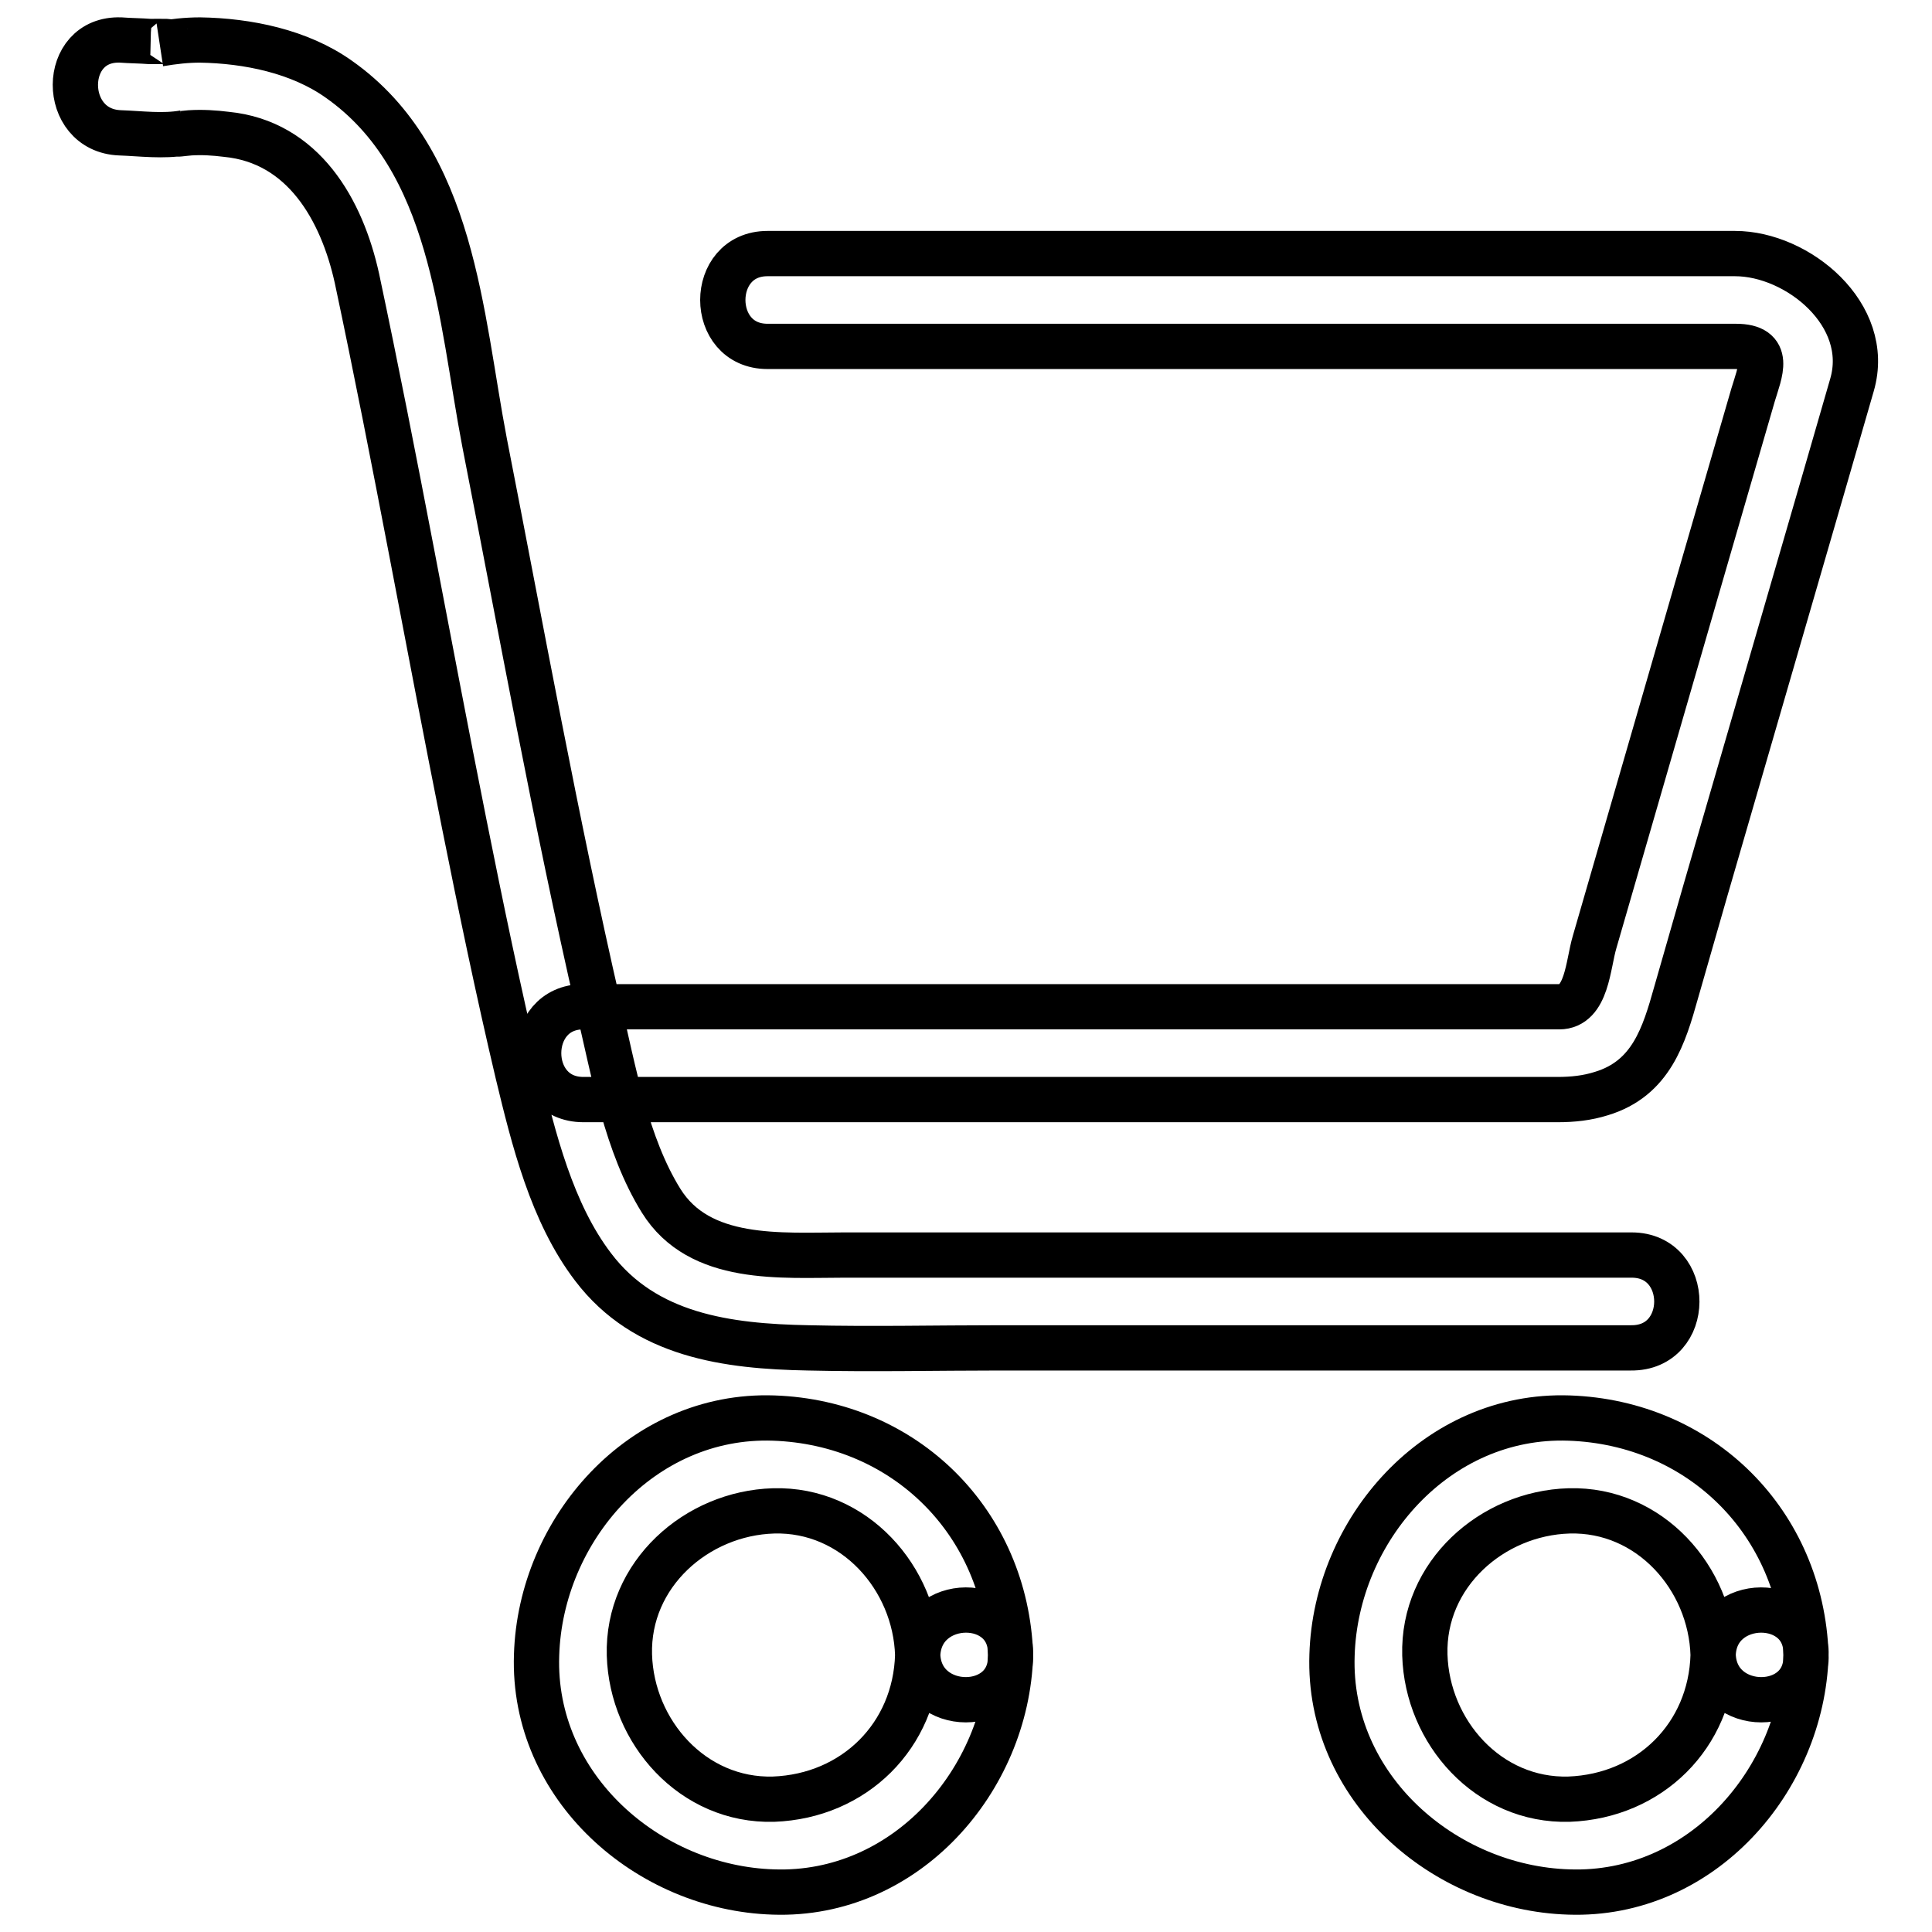 <?xml version="1.0" encoding="utf-8"?>
<!-- Svg Vector Icons : http://www.onlinewebfonts.com/icon -->
<!DOCTYPE svg PUBLIC "-//W3C//DTD SVG 1.1//EN" "http://www.w3.org/Graphics/SVG/1.1/DTD/svg11.dtd">
<svg version="1.1" xmlns="http://www.w3.org/2000/svg" xmlns:xlink="http://www.w3.org/1999/xlink" x="0px" y="0px" viewBox="0 0 256 256" enable-background="new 0 0 256 256" xml:space="preserve">
<g> <path stroke-width="6" fill-opacity="0" stroke="#000000"  d="M121.6,219.3c-0.3,10.7-8.4,18.7-19.1,19.1c-10.7,0.3-18.8-8.9-19.1-19.1c-0.3-10.7,8.9-18.8,19.1-19.1 C113.2,199.9,121.3,209.1,121.6,219.3c0.3,7.9,12.6,7.9,12.3,0c-0.6-17.5-13.9-30.8-31.4-31.4c-17.5-0.6-30.9,14.8-31.4,31.4 c-0.6,17.5,14.8,30.9,31.4,31.4c17.5,0.6,30.9-14.8,31.4-31.4C134.2,211.3,121.9,211.4,121.6,219.3z M227,219.3 c-0.3,10.7-8.4,18.7-19.1,19.1c-10.7,0.3-18.8-8.9-19.1-19.1c-0.3-10.7,8.9-18.8,19.1-19.1C218.6,199.9,226.7,209.1,227,219.3 c0.3,7.9,12.6,7.9,12.3,0c-0.6-17.5-13.9-30.8-31.4-31.4c-17.5-0.6-30.9,14.8-31.4,31.4c-0.6,17.5,14.8,30.9,31.4,31.4 c17.5,0.6,30.9-14.8,31.4-31.4C239.6,211.3,227.2,211.4,227,219.3z M216.2,166.3H111.9c-8.4,0-19.2,1-24.3-7.2 c-4.6-7.4-6.3-17.2-8.3-25.7c-5.7-24.8-10.2-49.8-15.1-74.8C61,41.9,60.1,21.2,44.9,10.5c-5.2-3.7-12.1-5.1-18.4-5.2 c-1.8,0-3.5,0.2-5.3,0.5c2.9-0.4-0.3-0.3-1.3-0.3c-1.3-0.1-2.6-0.1-3.9-0.2C8,5,8,17.3,15.9,17.6c2.8,0.1,5.7,0.5,8.5,0 c-1.6,0.3-0.4,0.1,0.8,0c1.6-0.1,3.2,0,4.8,0.2c10.2,1,15.3,10,17.3,19.1c5.1,24,9.4,48.2,14.2,72.2c2.2,11,4.5,22.1,7.1,33.1 c2.1,8.7,4.5,18.5,10,25.7c6.9,9.1,17.8,10.5,28.5,10.7c8.5,0.2,17,0,25.4,0h83.6C224.2,178.7,224.2,166.3,216.2,166.3L216.2,166.3 z M101.7,45.9H230c4.8,0,3.2,3.4,2.3,6.4l-6.5,22.4l-14.5,50.1c-0.9,3-1,8.6-4.7,8.6H77.3c-7.9,0-7.9,12.3,0,12.3h129.1 c2,0,3.9-0.2,5.8-0.8c6.6-2,8.3-7.7,9.9-13.4l3.9-13.6l15.7-54.1l3.7-12.8c2.7-9.3-7.2-17.4-15.5-17.4H101.7 C93.8,33.6,93.8,45.9,101.7,45.9z"/></g>
</svg>